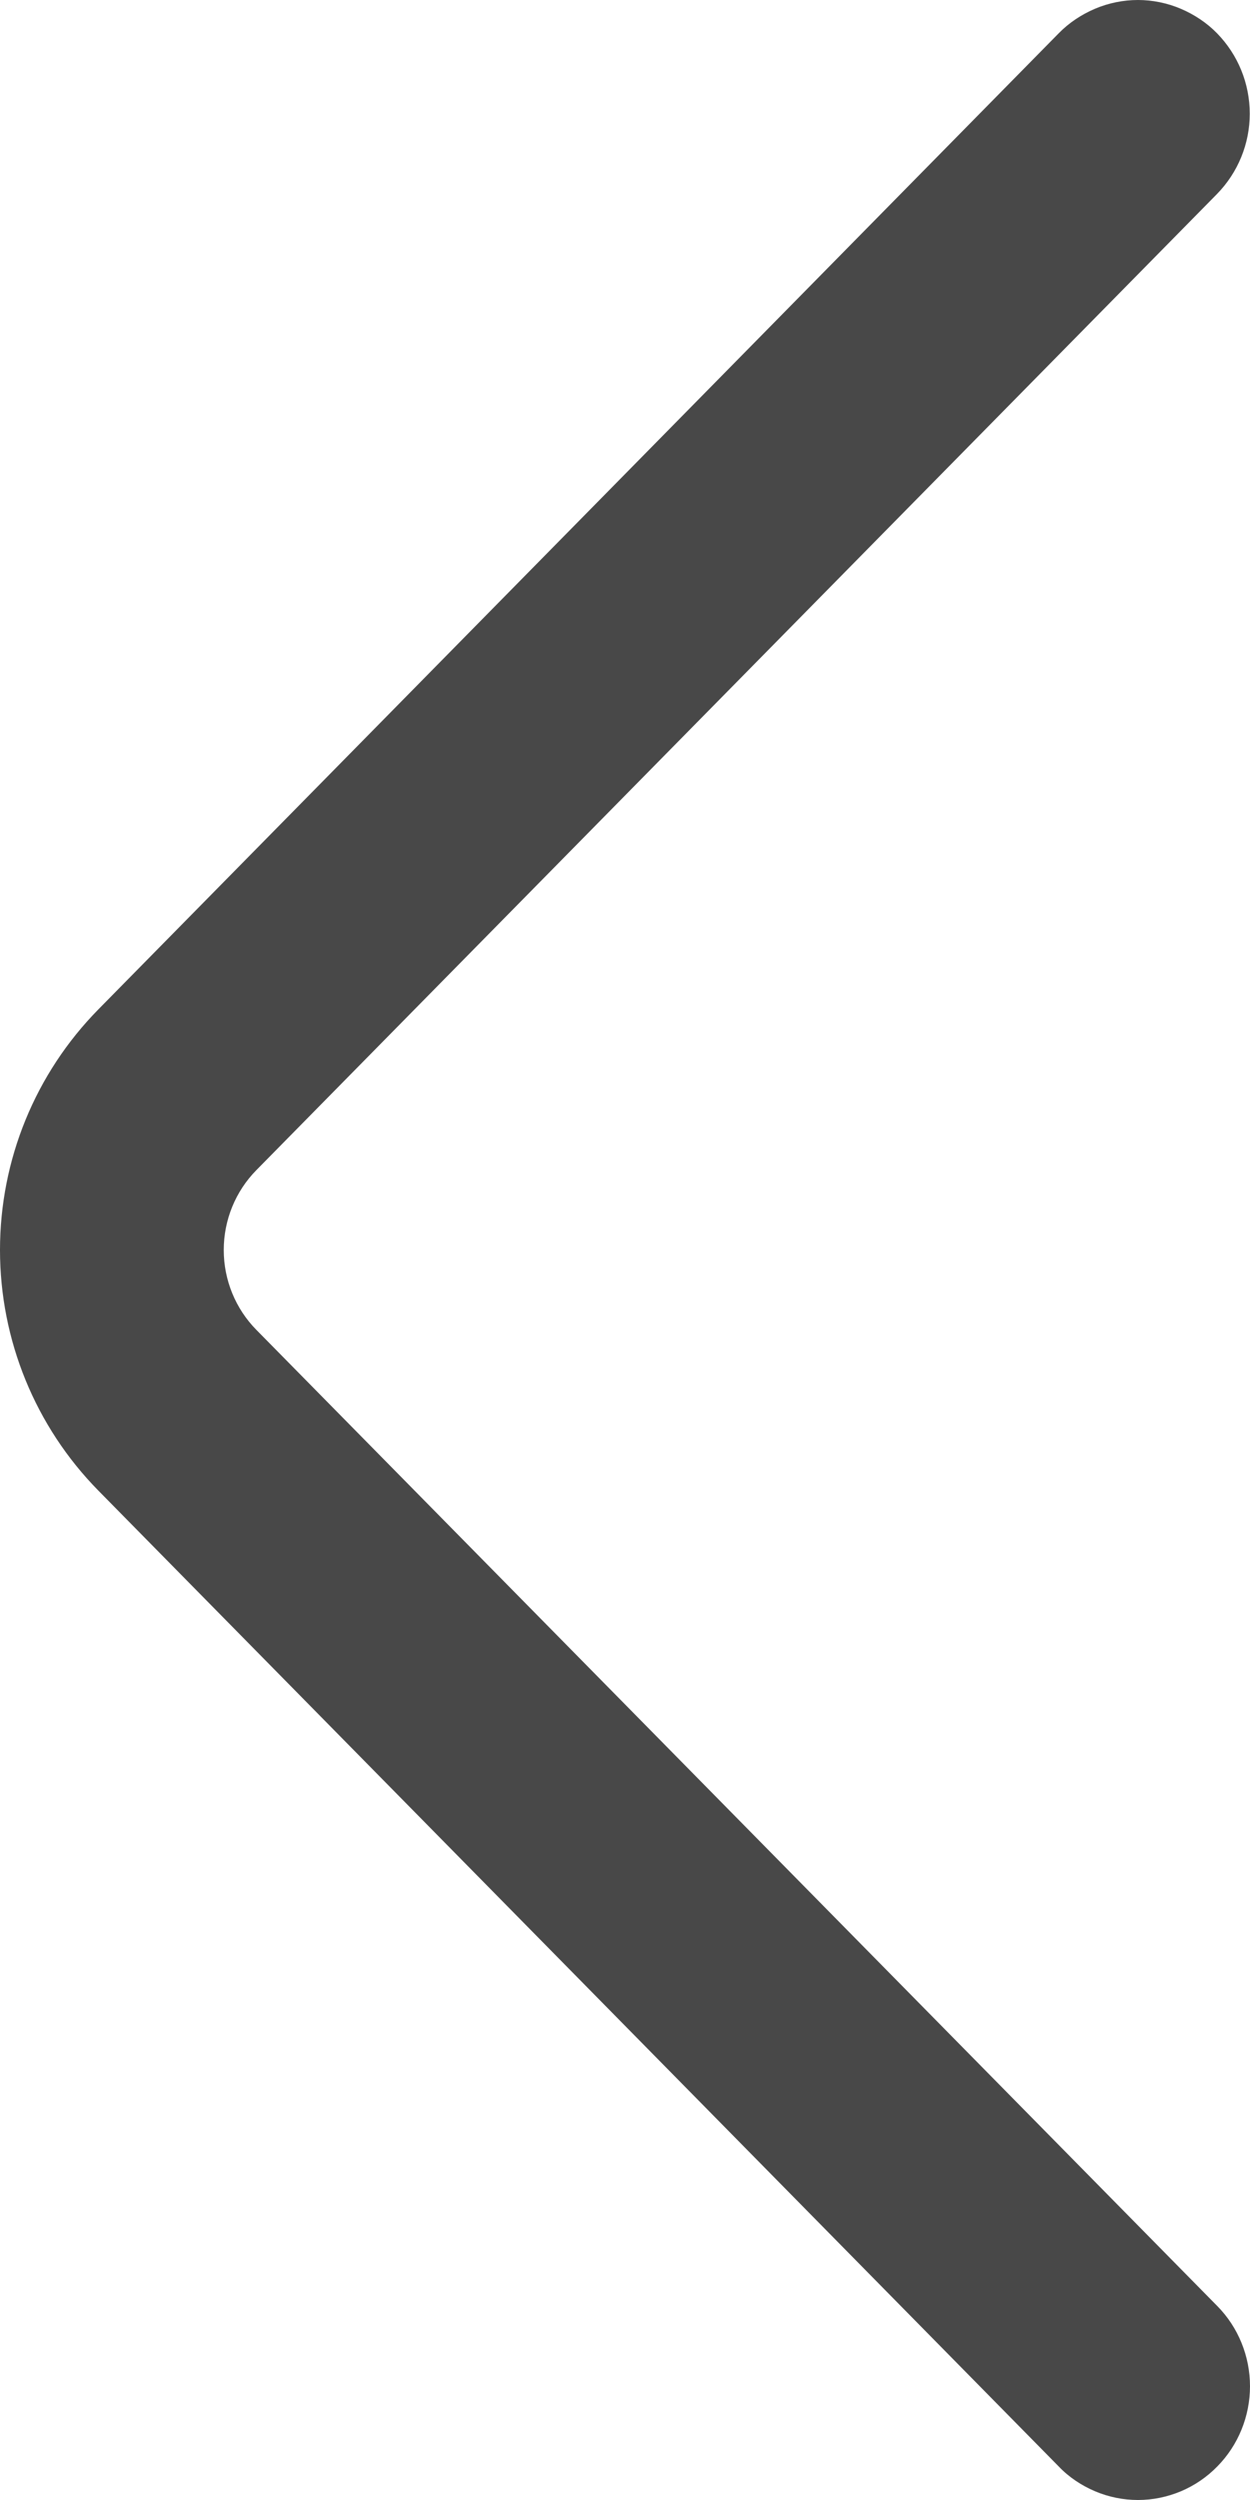 <svg width="5" height="10" viewBox="0 0 5 10" fill="none" xmlns="http://www.w3.org/2000/svg">
<path d="M4.869 9.224L1.026 5.32C0.942 5.235 0.895 5.12 0.895 5C0.895 4.88 0.942 4.765 1.026 4.68L4.868 0.776C4.952 0.69 4.999 0.575 4.999 0.455C4.999 0.334 4.952 0.219 4.868 0.133C4.827 0.091 4.777 0.058 4.723 0.035C4.669 0.012 4.61 0 4.552 0C4.493 0 4.434 0.012 4.38 0.035C4.326 0.058 4.276 0.091 4.235 0.133L0.394 4.037C0.141 4.294 0 4.639 0 5C0 5.36 0.141 5.706 0.394 5.963L4.235 9.866C4.276 9.909 4.326 9.942 4.38 9.965C4.434 9.988 4.493 10 4.552 10C4.611 10 4.669 9.988 4.724 9.965C4.778 9.942 4.827 9.909 4.869 9.866C4.953 9.781 5 9.665 5 9.545C5 9.425 4.953 9.309 4.869 9.224Z" fill="#484848"/>
</svg>
